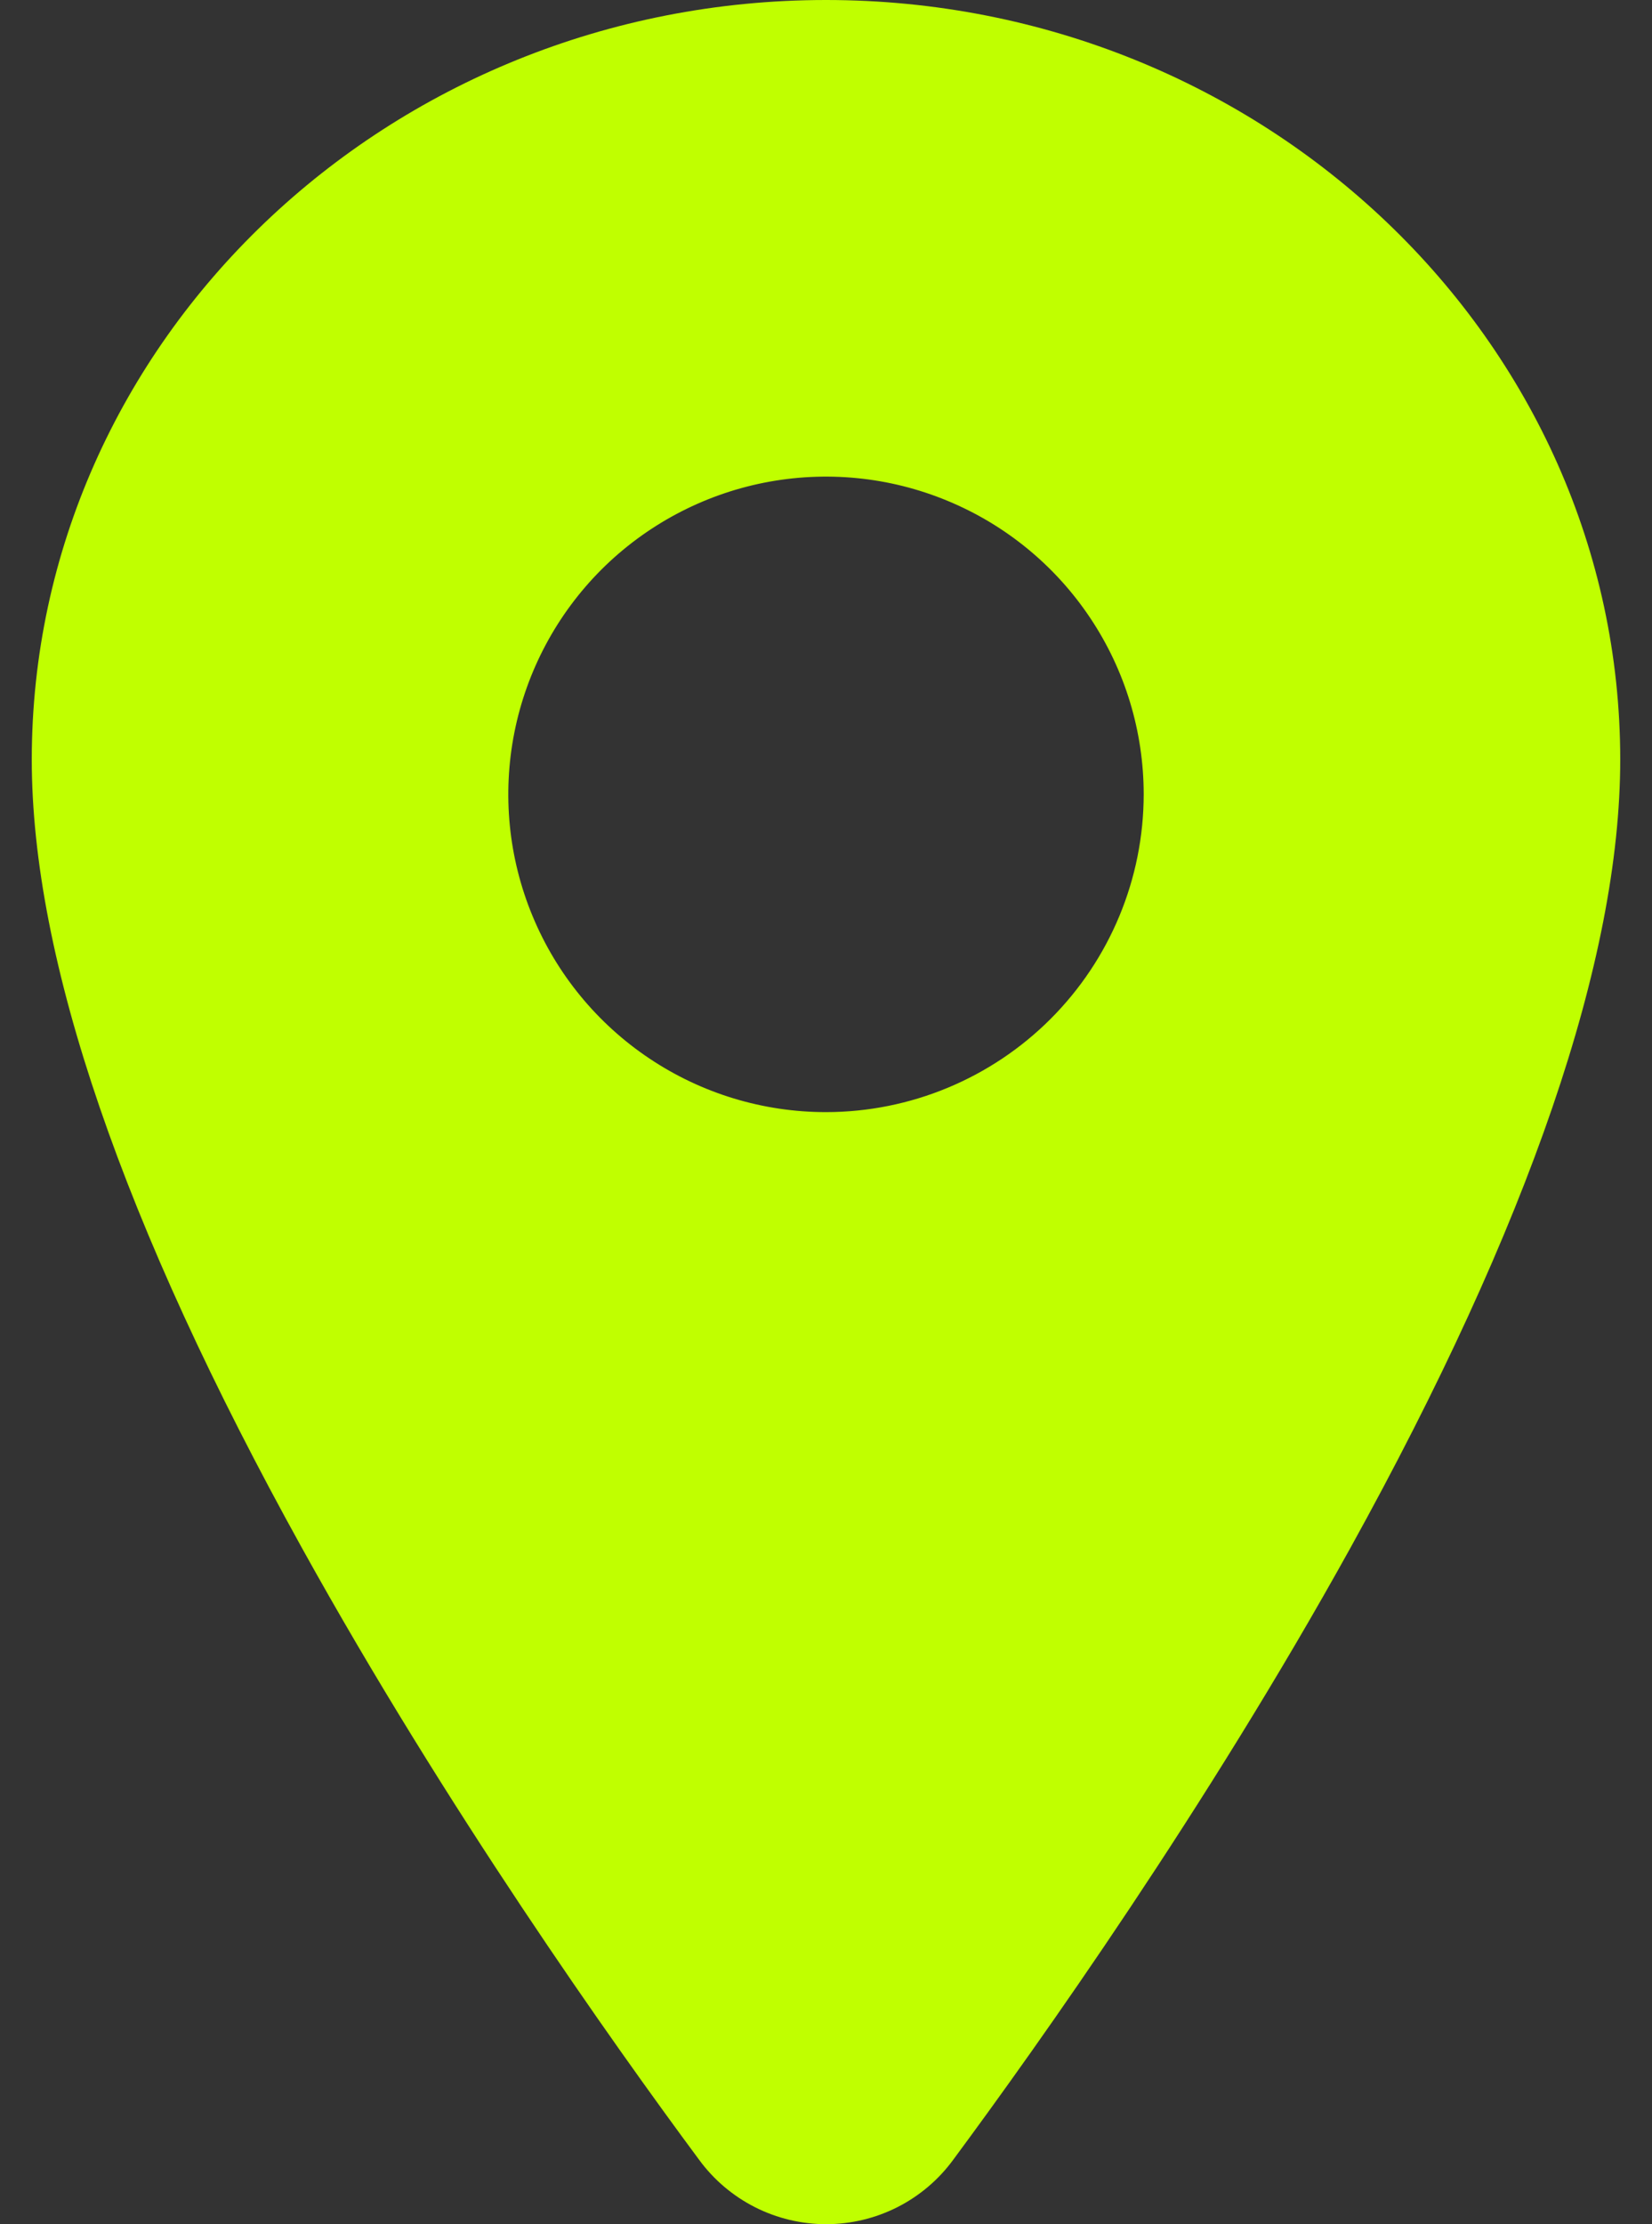 <?xml version="1.0" encoding="UTF-8"?> <svg xmlns="http://www.w3.org/2000/svg" width="26" height="35" viewBox="0 0 26 35" fill="none"><rect x="0" y="0" width="26" height="35" fill="#333333" stroke="none"/><path d="M13 0C6.108 0 0.5 5.363 0.5 11.953C0.5 15.091 1.93 19.265 4.752 24.358C7.017 28.447 9.638 32.145 11.002 33.984C11.232 34.299 11.533 34.554 11.881 34.731C12.228 34.907 12.613 34.999 13.002 34.999C13.392 34.999 13.776 34.907 14.124 34.731C14.472 34.554 14.773 34.299 15.003 33.984C16.364 32.145 18.988 28.447 21.253 24.358C24.07 19.266 25.5 15.093 25.5 11.953C25.5 5.363 19.892 0 13 0ZM13 17.5C12.011 17.5 11.044 17.207 10.222 16.657C9.4 16.108 8.759 15.327 8.381 14.413C8.002 13.5 7.903 12.495 8.096 11.524C8.289 10.555 8.765 9.664 9.464 8.964C10.164 8.265 11.055 7.789 12.024 7.596C12.995 7.403 14 7.502 14.913 7.881C15.827 8.259 16.608 8.9 17.157 9.722C17.707 10.544 18 11.511 18 12.5C17.999 13.826 17.471 15.097 16.534 16.034C15.597 16.971 14.326 17.499 13 17.5Z" fill="#C0FF00"></path></svg> 